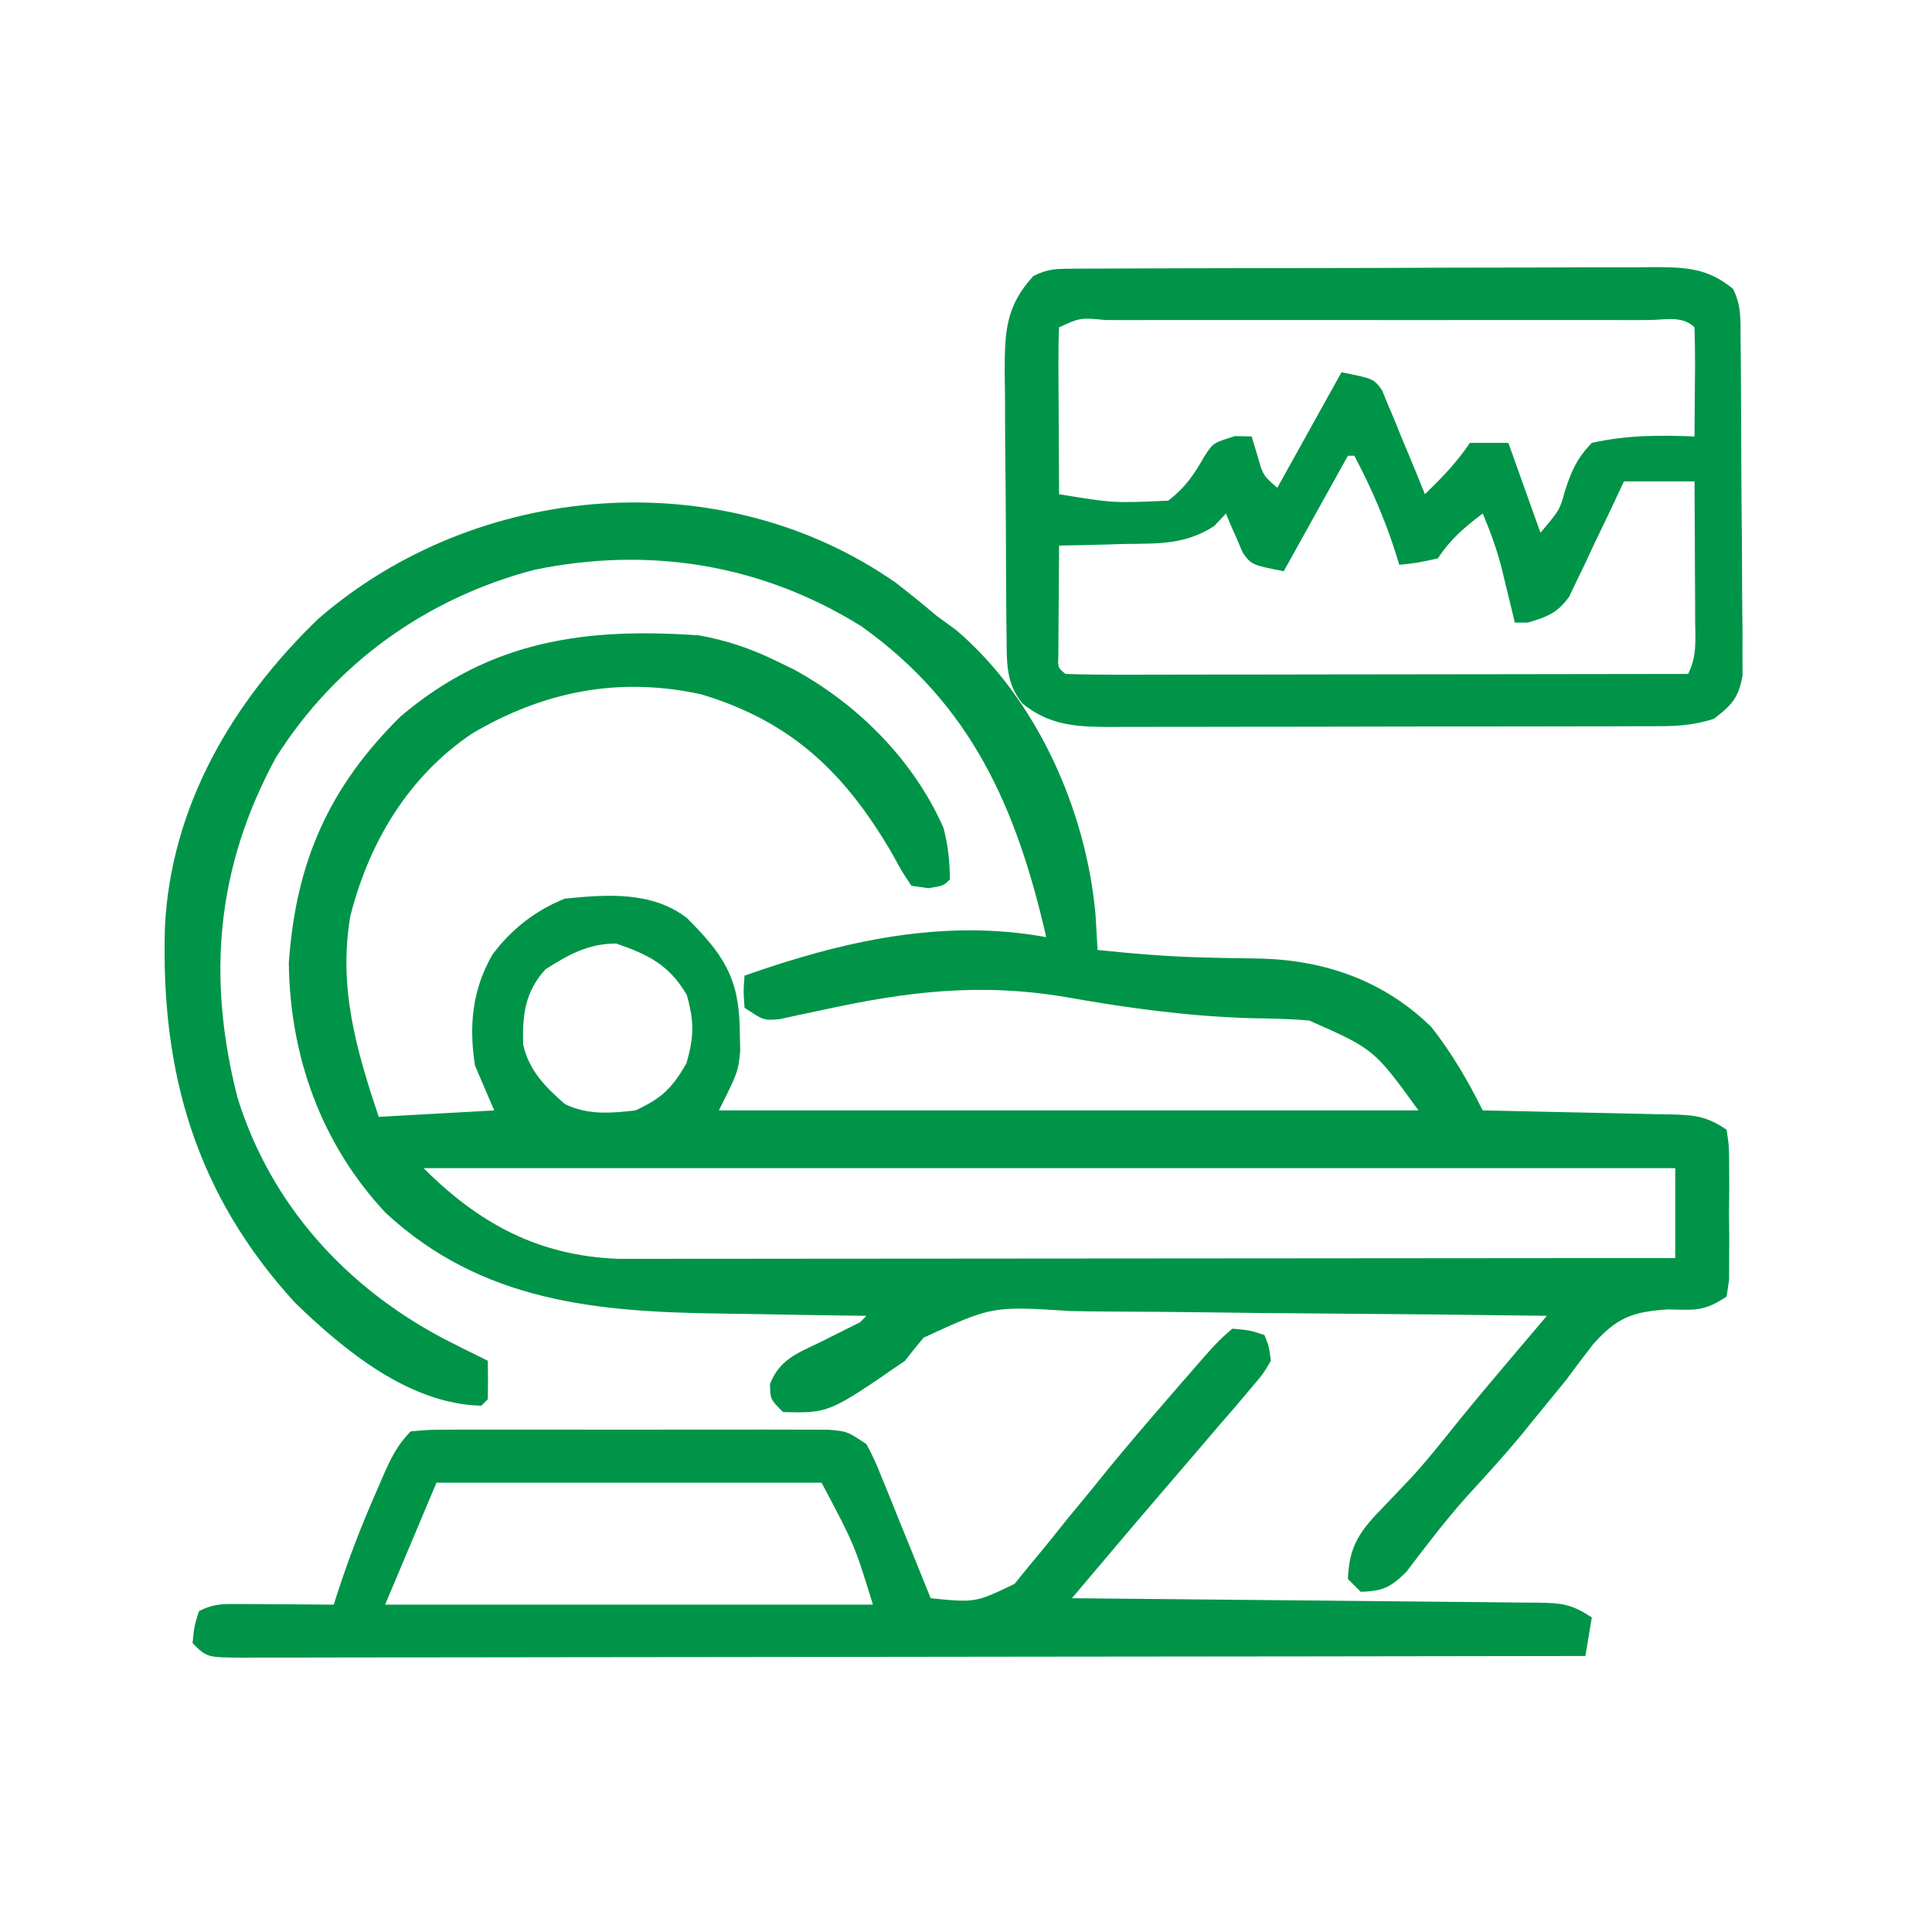 <svg height="301" width="301" xmlns="http://www.w3.org/2000/svg"><g fill="#009448"><path d="m0 0c2.207 1.692 4.339 3.447 6.469 5.234l3 2.188c12.577 10.725 20.281 28.19 21.688 44.438.108 1.791.213 3.583.312 5.375 5.584.58 11.139 1.05 16.754 1.176.957.024 1.914.048 2.9.072 1.942.043 3.885.074 5.828.094 10.114.293 19.181 3.494 26.518 10.658 3.19 4.077 5.709 8.371 8 13 1.567.03 1.567.03 3.165.06 3.875.076 7.749.165 11.624.257 1.677.038 3.354.073 5.031.104 2.411.046 4.821.104 7.231.164.75.012 1.5.023 2.273.035 3.737.106 5.49.255 8.676 2.379.388 2.582.388 2.582.398 5.812.004 1.158.008 2.315.012 3.508-.017 1.821-.017 1.821-.035 3.68.012 1.214.023 2.429.035 3.68-.004 1.158-.008 2.315-.012 3.508-.003 1.066-.007 2.132-.01 3.23-.128.852-.256 1.704-.388 2.582-3.562 2.375-4.934 2.079-9.125 2-5.479.352-7.956 1.266-11.625 5.375-1.446 1.852-2.862 3.728-4.25 5.625-1.491 1.841-2.991 3.674-4.5 5.5-1.114 1.377-1.114 1.377-2.25 2.781-2.886 3.487-5.923 6.819-8.984 10.152-3.229 3.658-6.18 7.525-9.125 11.414-2.428 2.441-3.72 3.056-7.141 3.152-.66-.66-1.32-1.32-2-2 .174-5.195 1.933-7.549 5.5-11.188 1.363-1.433 1.363-1.433 2.754-2.895.463-.485.926-.971 1.403-1.471 2.774-2.988 5.28-6.2 7.835-9.373 2.727-3.342 5.502-6.638 8.293-9.925.756-.892.756-.892 1.527-1.802 1.229-1.449 2.458-2.898 3.687-4.346-11.857-.162-23.714-.287-35.571-.363-5.507-.036-11.012-.086-16.518-.165-5.317-.076-10.633-.118-15.95-.136-2.025-.013-4.051-.038-6.076-.076-12.296-.781-12.296-.781-22.993 4.147-.986 1.179-1.953 2.375-2.891 3.594-11.825 8.156-11.825 8.156-19 8-2-2-2-2-2.031-4.391 1.466-3.709 4.104-4.737 7.531-6.359 1.198-.598 2.396-1.197 3.594-1.797l2.906-1.453 1-1c-1.169-.015-2.337-.029-3.542-.044-4.402-.059-8.804-.136-13.207-.218-1.893-.033-3.786-.061-5.679-.084-19.499-.242-37.489-1.782-52.511-15.716-9.998-10.691-14.908-24.368-15.062-38.938 1.085-15.586 6.157-27.245 17.352-38.328 13.995-11.944 28.956-13.938 46.648-12.672 4.342.803 8.04 2.065 12 4 1.282.619 1.282.619 2.59 1.25 10.061 5.457 18.782 14.207 23.41 24.75.733 2.815.947 5.062 1 8-1 1-1 1-3.375 1.375-.866-.124-1.732-.247-2.625-.375-1.465-2.188-1.465-2.188-3-5-7.265-12.471-15.549-20.551-29.711-24.816-12.758-2.807-24.515-.53-35.758 6.109-9.913 6.685-16.07 16.967-18.969 28.52-1.839 11.113.92 20.636 4.438 31.188l18-1c-.99-2.31-1.98-4.62-3-7-.958-6.205-.435-11.81 2.727-17.281 2.917-3.937 6.718-6.892 11.273-8.719 6.598-.656 13.53-1.168 19 3 5.597 5.609 8.138 9.219 8.25 17.312.026 1.11.052 2.22.078 3.363-.328 3.324-.328 3.324-3.328 9.324h109c-6.922-9.542-6.922-9.542-17-14-3.08-.285-6.158-.319-9.25-.375-9.658-.296-19.005-1.573-28.515-3.253-13.55-2.313-24.974-.907-38.315 2.027-1.109.232-2.218.464-3.361.703-.997.22-1.994.44-3.022.667-2.537.232-2.537.232-5.537-1.768-.188-2.625-.188-2.625 0-5 15.253-5.377 30.856-8.933 47-6-4.598-20.066-11.593-36.178-28.812-48.438-15.563-9.684-33.011-12.467-50.867-8.809-16.765 4.384-30.989 14.487-40.32 29.246-9.338 17.141-10.775 34.326-6 53 5.17 16.665 16.863 29.517 32.125 37.562 2.281 1.171 4.572 2.311 6.875 3.438.043 2.0.041 4 0 6-.33.33-.66.66-1 1-11.207-.244-21.282-8.549-29-16-15.515-16.944-20.963-35.87-20.309-58.449.882-18.885 10.501-35.248 23.934-48.176 24.69-21.396 62.801-24.516 89.906-5.609zm-54.531 60.234c-3.202 3.503-3.627 7.101-3.496 11.711.872 4.024 3.454 6.641 6.496 9.289 3.479 1.74 7.196 1.448 11 1 4.113-1.904 5.649-3.4 7.938-7.312 1.203-4.177 1.222-6.512.062-10.688-2.763-4.676-5.932-6.249-11-8-4.322 0-7.389 1.713-11 4zm-19 31c8.663 8.663 17.947 13.669 30.362 14.123 1.233-.001 2.467-.002 3.737-.003.691.001 1.382.002 2.094.003 2.303.002 4.606-.004 6.909-.009 1.656-0 3.312-0 4.968 0 4.487 0 8.974-.006 13.461-.013 4.693-.006 9.385-.007 14.078-.008 8.882-.003 17.764-.011 26.646-.021 10.114-.011 20.227-.017 30.341-.022 20.801-.01 41.602-.028 62.403-.05 0-4.62 0-9.24 0-14-64.35 0-128.7 0-195 0z" transform="translate(139.531 90.766)"/><path d="m0 0c.854-.006 1.708-.011 2.587-.017.939-.001 1.877-.002 2.845-.003.987-.005 1.974-.01 2.991-.015 3.277-.015 6.553-.021 9.83-.027 2.272-.006 4.544-.012 6.816-.017 4.769-.011 9.538-.016 14.307-.02 6.113-.005 12.227-.03 18.34-.058 4.695-.019 9.39-.024 14.085-.025 2.254-.003 4.508-.011 6.762-.024 3.153-.017 6.305-.015 9.458-.009.933-.009 1.865-.018 2.826-.028 4.827.031 8.185.179 12.073 3.384 1.339 2.678 1.149 4.764 1.177 7.763.019 1.812.019 1.812.039 3.661.007 1.311.015 2.623.022 3.974.004.666.008 1.332.012 2.019.021 3.525.035 7.051.045 10.576.011 3.641.045 7.281.085 10.922.026 2.8.035 5.6.038 8.4.007 1.994.034 3.988.06 5.982-.003 1.215-.006 2.429-.009 3.68.006 1.069.012 2.137.018 3.239-.615 3.507-1.679 4.651-4.488 6.783-2.755.874-5.25 1.127-8.13 1.134-1.222.006-1.222.006-2.468.013-.885-0-1.77-.001-2.681-.001-.939.003-1.877.007-2.844.01-3.103.01-6.207.011-9.31.013-2.157.003-4.314.007-6.471.01-4.522.006-9.043.008-13.565.007-5.795-0-11.59.014-17.385.031-4.455.011-8.91.013-13.365.013-2.137.001-4.273.006-6.41.013-2.987.01-5.975.007-8.962.001-.883.006-1.766.011-2.675.017-5.177-.027-9.324-.281-13.483-3.697-2.472-3.091-2.389-6.158-2.427-9.948-.013-1.102-.026-2.203-.039-3.338-.007-1.191-.015-2.381-.022-3.608-.008-1.225-.016-2.449-.024-3.711-.014-2.593-.025-5.187-.032-7.78-.017-3.964-.061-7.927-.105-11.89-.01-2.519-.019-5.038-.025-7.557-.018-1.185-.035-2.369-.053-3.59.017-6.309.098-10.409 4.479-15.141 2.28-1.14 3.546-1.13 6.079-1.14zm-2.079 9.14c-.087 1.927-.107 3.857-.098 5.785.003 1.17.006 2.34.01 3.545.008 1.232.017 2.463.025 3.732.005 1.236.009 2.471.014 3.744.012 3.065.028 6.129.049 9.193 8.477 1.389 8.477 1.389 17 1 2.698-2.073 3.952-3.967 5.641-6.895 1.359-2.105 1.359-2.105 4.797-3.168 1.268.031 1.268.031 2.562.062.289.949.578 1.897.875 2.875.893 3.177.893 3.177 3.125 5.125 3.3-5.94 6.6-11.88 10-18 5 1 5 1 6.302 2.766.309.749.618 1.498.936 2.269.517 1.213.517 1.213 1.045 2.451.51 1.275.51 1.275 1.029 2.576.359.854.718 1.708 1.088 2.588.884 2.11 1.75 4.226 2.6 6.35 2.648-2.578 4.944-4.916 7-8h6c1.65 4.62 3.3 9.24 5 14 3.01-3.564 3.01-3.564 3.824-6.543 1.027-3.147 1.865-5.055 4.176-7.457 5.39-1.209 10.5-1.22 16-1 .027-2.813.047-5.625.062-8.438.013-1.204.013-1.204.025-2.432.009-2.044-.036-4.088-.088-6.131-1.908-1.908-4.729-1.127-7.269-1.136-.902.002-1.804.004-2.733.006-1.417-.003-1.417-.003-2.863-.005-3.139-.004-6.278-.001-9.417.002-2.171-.001-4.342-.002-6.513-.003-4.556-.001-9.113.001-13.669.005-5.855.006-11.71.002-17.565-.004-4.485-.004-8.97-.002-13.454 0-2.159.001-4.319-0-6.478-.002-3.012-.003-6.025.001-9.037.007-.902-.002-1.804-.004-2.733-.006-3.95-.382-3.95-.382-7.269 1.136zm45 20c-3.3 5.94-6.6 11.88-10 18-5-1-5-1-6.363-2.848-.313-.731-.626-1.462-.949-2.215-.489-1.1-.489-1.1-.988-2.223-.231-.566-.461-1.132-.699-1.715-.602.645-1.204 1.289-1.824 1.953-4.562 2.94-8.666 2.718-13.988 2.797-.979.03-1.958.059-2.967.09-2.407.07-4.813.123-7.221.16-.029 3.146-.047 6.292-.062 9.438-.008.898-.017 1.796-.025 2.721-.003.854-.006 1.708-.01 2.588-.005.791-.01 1.582-.016 2.396-.091 1.874-.091 1.874 1.114 2.858 3.014.095 6.004.126 9.018.114.946 0 1.892 0 2.867 0 3.144-.001 6.287-.008 9.431-.016 2.173-.002 4.347-.003 6.52-.004 5.733-.004 11.465-.014 17.198-.025 5.845-.01 11.689-.015 17.534-.02 11.477-.011 22.954-.028 34.432-.049 1.409-2.818 1.112-5.173 1.098-8.32-.003-1.257-.006-2.514-.01-3.809-.008-1.319-.017-2.637-.025-3.996-.005-1.34-.01-2.68-.014-4.02-.012-3.285-.028-6.57-.049-9.855-3.63 0-7.26 0-11 0-.996 2.131-.996 2.131-2.012 4.305-.891 1.857-1.783 3.714-2.676 5.57-.653 1.406-.653 1.406-1.318 2.84-.435.896-.87 1.792-1.318 2.715-.393.827-.786 1.655-1.19 2.507-1.869 2.596-3.452 3.181-6.486 4.063-.66 0-1.32 0-2 0-.193-.808-.387-1.616-.586-2.449-.26-1.069-.521-2.137-.789-3.238-.383-1.584-.383-1.584-.773-3.199-.771-2.817-1.707-5.43-2.852-8.113-2.908 2.219-4.953 3.93-7 7-3.125.688-3.125.688-6 1-.17-.557-.34-1.114-.516-1.688-1.718-5.408-3.838-10.293-6.484-15.312-.33 0-.66 0-1 0z" transform="translate(167.079 41.86)"/><path d="m0 0c2.75.25 2.75.25 5 1 .699 1.727.699 1.727 1 4-1.23 2.086-1.23 2.086-3.188 4.375-.74.878-1.48 1.756-2.242 2.66-.848.978-1.696 1.957-2.57 2.965-.941 1.102-1.881 2.205-2.82 3.309-1.913 2.244-3.834 4.48-5.762 6.711-3.067 3.557-6.099 7.143-9.132 10.729-.509.602-1.018 1.204-1.543 1.824-1.248 1.475-2.496 2.951-3.743 4.427 1.456.012 1.456.012 2.941.025 9.138.077 18.276.165 27.413.263 4.698.05 9.396.096 14.094.134 4.532.037 9.065.083 13.597.136 1.731.019 3.462.034 5.192.045 2.421.017 4.841.046 7.262.078 1.078.003 1.078.003 2.177.007 3.656.062 5.195.227 8.323 2.312-.33 1.98-.66 3.96-1 6-27.998.047-55.996.082-83.994.104-12.999.01-25.998.024-38.997.047-11.326.02-22.652.033-33.979.037-6.001.003-12.001.009-18.002.023-5.642.014-11.284.018-16.926.015-2.076.001-4.152.005-6.228.012-2.824.01-5.647.008-8.471.002-1.246.009-1.246.009-2.517.018-5.657-.03-5.657-.03-7.885-2.258.25-2.562.25-2.562 1-5 2.349-1.174 3.738-1.115 6.352-1.098.851.003 1.702.006 2.578.01.889.008 1.779.017 2.695.025.897.005 1.794.009 2.719.014 2.219.012 4.438.028 6.656.049.175-.552.35-1.104.531-1.672 1.748-5.388 3.744-10.585 6.031-15.765.304-.706.607-1.412.92-2.139 1.264-2.884 2.271-5.177 4.518-7.424 2.802-.254 2.802-.254 6.422-.259.988-.005.988-.005 1.996-.011 2.182-.009 4.365-.003 6.547.004 1.515-.001 3.029-.003 4.544-.006 3.177-.003 6.354.001 9.53.011 4.073.011 8.147.005 12.22-.007 3.129-.007 6.257-.005 9.386 0 1.502.001 3.004-0 4.506-.005 2.1-.005 4.199.003 6.298.014 1.793.002 1.793.002 3.622.005 2.929.254 2.929.254 5.929 2.254 1.259 2.43 1.259 2.43 2.48 5.445.442 1.076.883 2.153 1.338 3.262.452 1.128.904 2.256 1.369 3.418.463 1.136.927 2.271 1.404 3.441 1.144 2.808 2.28 5.619 3.408 8.434 6.961.695 6.961.695 13.066-2.238.824-1.014 1.647-2.029 2.496-3.074.458-.546.916-1.092 1.387-1.655 1.379-1.656 2.716-3.34 4.05-5.032 1.458-1.771 2.916-3.542 4.375-5.312.713-.884 1.426-1.769 2.16-2.68 3.033-3.701 6.145-7.328 9.277-10.945.552-.639 1.103-1.278 1.671-1.937 6.142-7.074 6.142-7.074 8.516-9.126zm-124 24c-2.64 6.27-5.28 12.54-8 19h76c-2.882-9.354-2.882-9.354-8-19-19.8 0-39.6 0-60 0z" transform="translate(192 207)"/></g></svg>